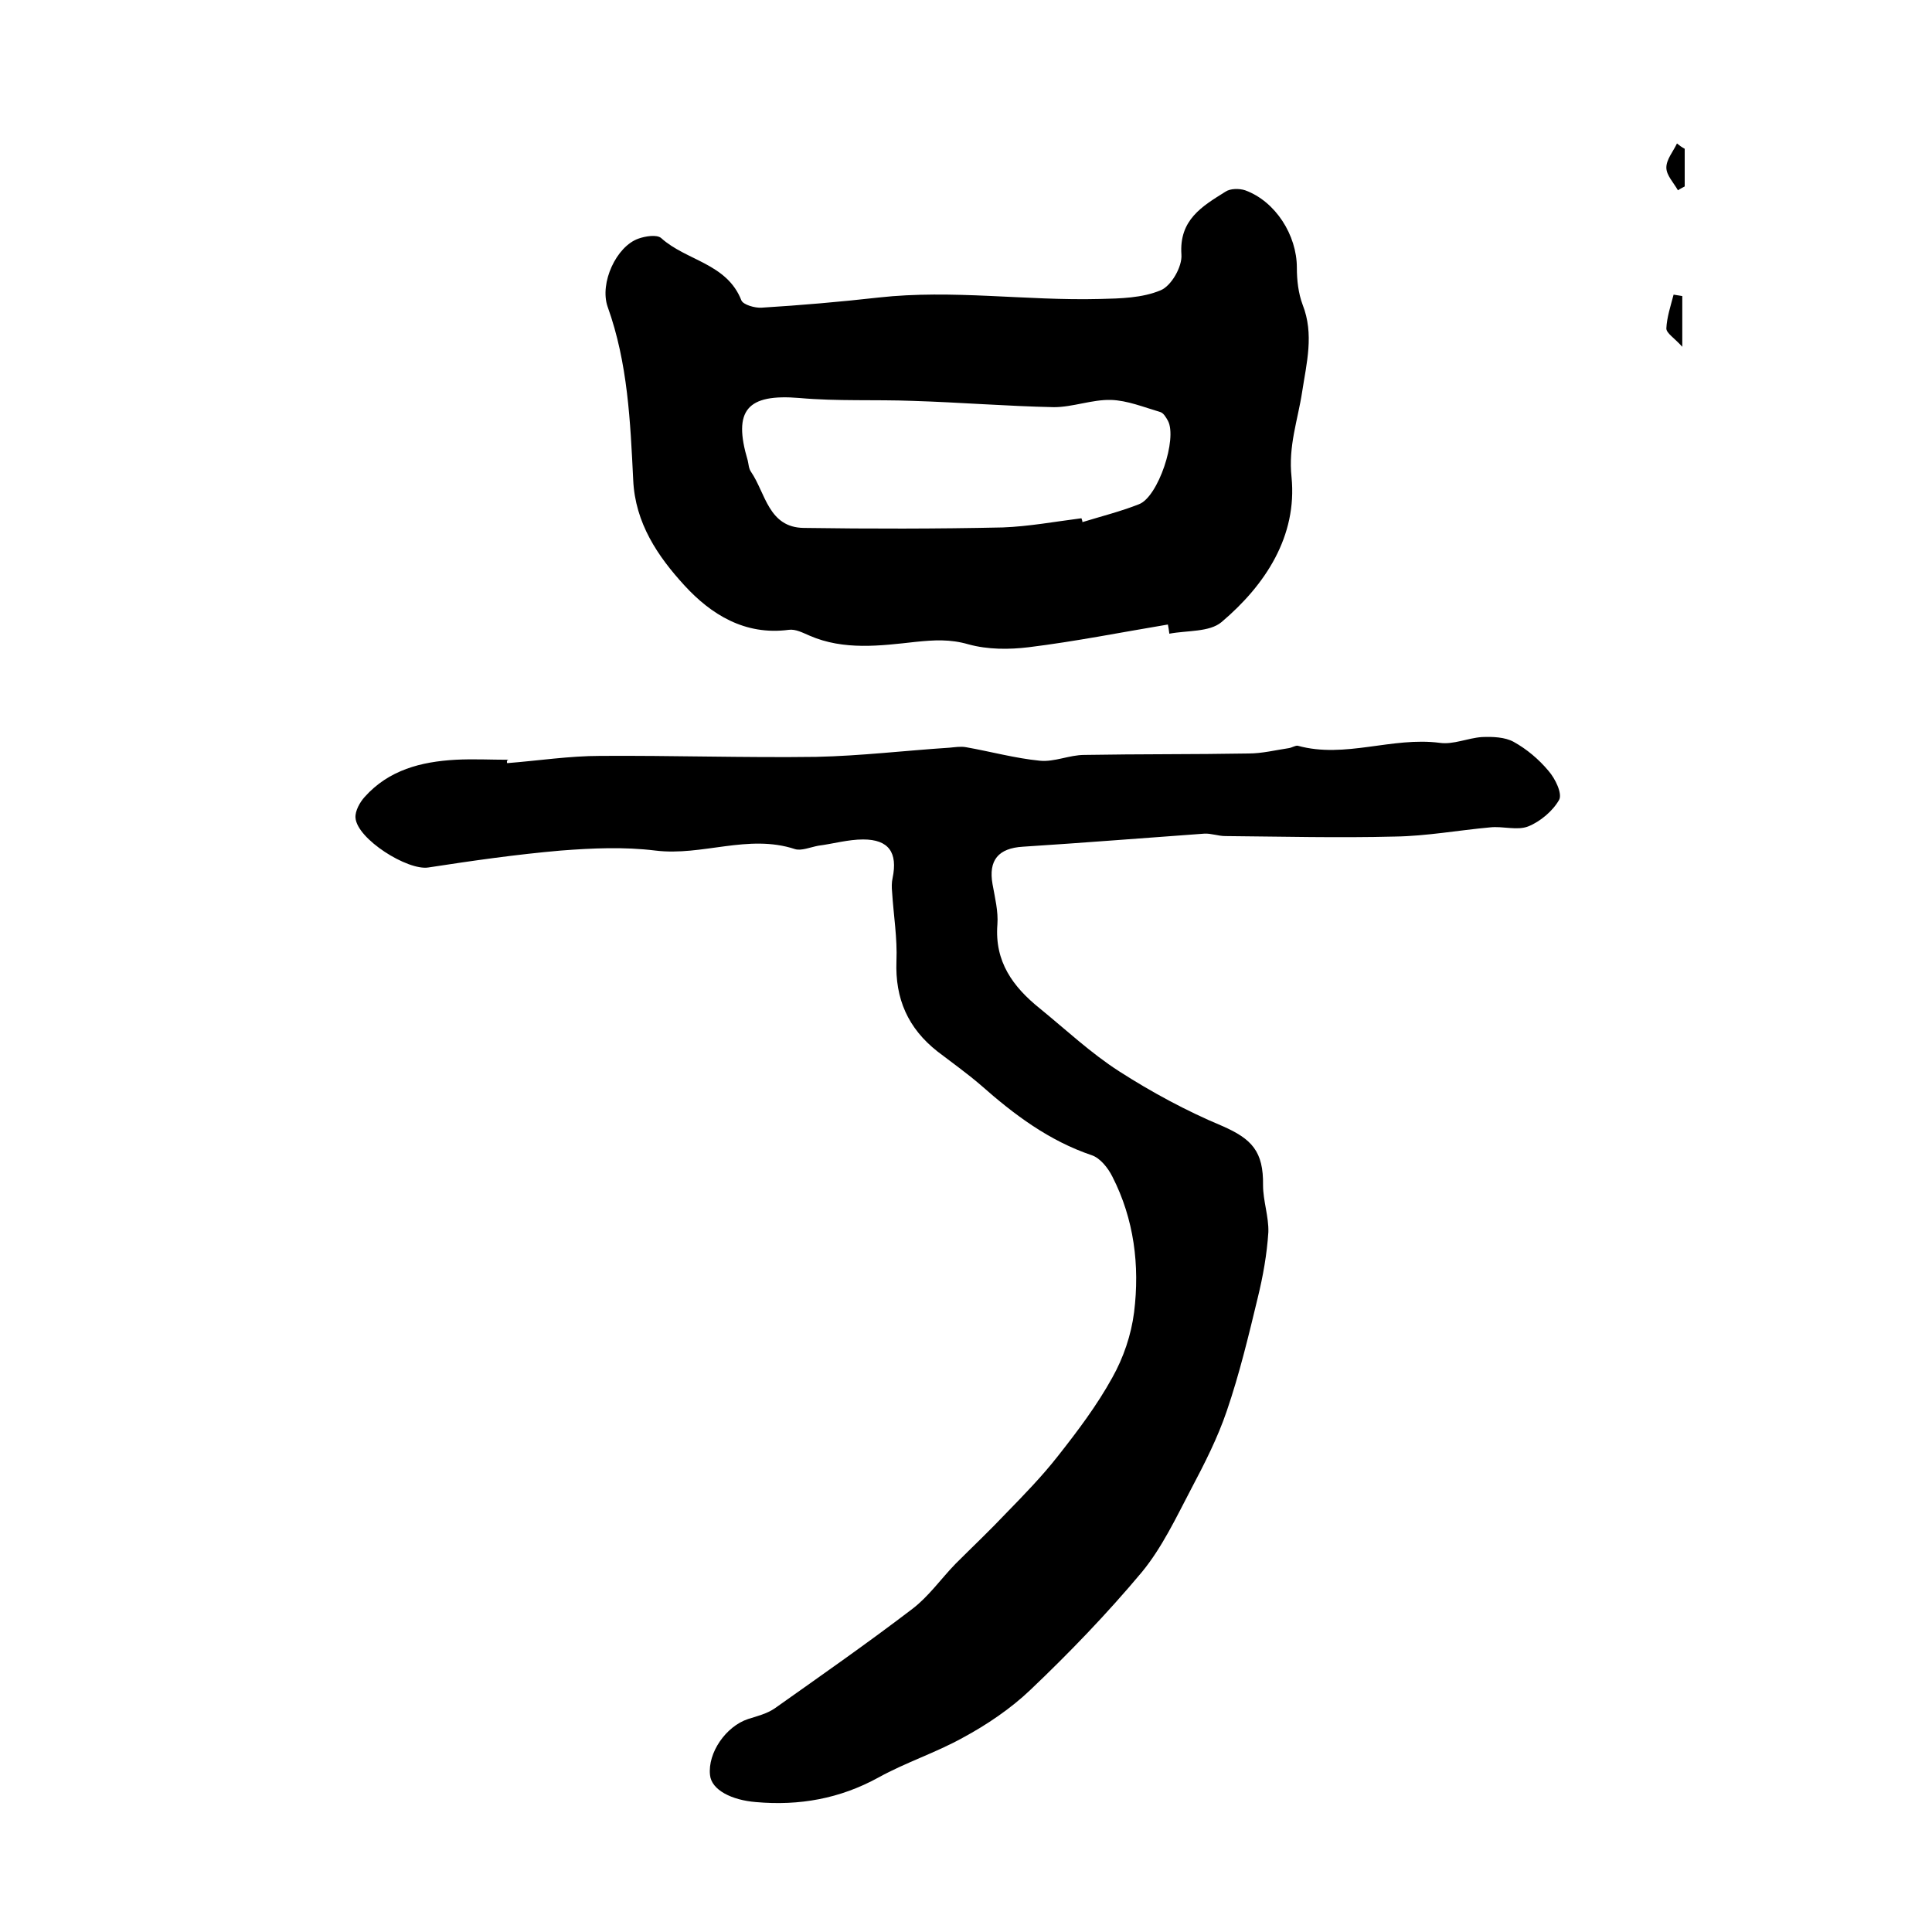 <?xml version="1.0" encoding="utf-8"?>
<!-- Generator: Adobe Illustrator 22.0.0, SVG Export Plug-In . SVG Version: 6.00 Build 0)  -->
<svg version="1.1" id="图层_1" xmlns="http://www.w3.org/2000/svg" xmlns:xlink="http://www.w3.org/1999/xlink" x="0px" y="0px"
	 viewBox="0 0 400 400" style="enable-background:new 0 0 400 400;" xml:space="preserve">
<style type="text/css">
	.st0{fill:#FFFFFF;}
</style>
<g>
	
	<path d="M105,158c6.4-0.5,12.9-1.5,19.3-1.5c14.9-0.1,29.8,0.4,44.7,0.2c9.2-0.2,18.4-1.3,27.6-1.9c1.1-0.1,2.3-0.3,3.4-0.1
		c5.1,0.9,10.2,2.3,15.3,2.8c3,0.3,6.1-1.2,9.2-1.2c11.3-0.2,22.7-0.1,34-0.3c2.8,0,5.6-0.7,8.3-1.1c0.7-0.1,1.4-0.6,1.9-0.5
		c9.8,2.7,19.5-1.9,29.4-0.6c2.8,0.4,5.8-1,8.7-1.2c2.2-0.1,4.8,0,6.6,1c2.7,1.5,5.2,3.6,7.2,6c1.4,1.6,2.9,4.7,2.2,6
		c-1.3,2.3-3.9,4.5-6.4,5.5c-2.3,0.9-5.3-0.1-7.9,0.2c-6.6,0.6-13.1,1.8-19.7,1.9c-11.7,0.3-23.4,0-35.1-0.1c-1.5,0-3-0.6-4.4-0.5
		c-12.5,0.9-25,1.9-37.5,2.7c-5.1,0.3-7.2,2.8-6.3,7.8c0.5,2.8,1.2,5.6,1,8.3c-0.6,7.7,3.2,12.9,8.8,17.4c5.4,4.4,10.5,9.2,16.4,13
		c6.7,4.3,13.9,8.2,21.3,11.3c6.2,2.7,8.6,5.3,8.5,12.3c0,3.2,1.2,6.5,1.1,9.7c-0.3,4.6-1.1,9.1-2.2,13.6
		c-1.9,7.9-3.8,15.8-6.4,23.4c-1.9,5.6-4.6,10.9-7.4,16.2c-3.1,5.9-6,12.1-10.2,17.2c-7.2,8.6-15,16.7-23.1,24.4
		c-4.1,3.9-9,7.2-14,9.9c-5.6,3.1-11.8,5.1-17.4,8.2c-8,4.4-16.4,5.9-25.4,5.1c-5-0.4-9.2-2.5-9.5-5.6c-0.5-4.6,3.3-10.1,7.9-11.6
		c1.9-0.6,3.9-1.1,5.5-2.2c9.6-6.8,19.2-13.5,28.5-20.6c3.4-2.6,5.9-6.2,8.9-9.3c3.5-3.5,7.1-6.9,10.5-10.5
		c3.7-3.8,7.4-7.6,10.7-11.8c4.1-5.2,8.1-10.5,11.3-16.3c2.3-4.1,3.9-8.8,4.5-13.5c1.2-9.7,0-19.3-4.5-28.1
		c-0.9-1.8-2.5-3.8-4.2-4.4c-8.9-3-16.1-8.4-23-14.5c-2.9-2.5-6-4.7-9-7c-6.1-4.8-8.8-10.9-8.5-18.7c0.2-4.8-0.6-9.5-0.9-14.3
		c-0.1-1-0.1-2,0.1-2.9c1.1-5.3-0.8-8-6.1-8c-3.1,0-6.2,0.9-9.3,1.3c-1.6,0.3-3.5,1.1-4.8,0.7c-9.7-3.2-19.2,1.5-28.9,0.3
		c-6.5-0.8-13.1-0.5-19.6,0c-9.2,0.8-18.3,2.1-27.4,3.5c-4.3,0.7-14.8-5.9-15.1-10.3c-0.1-1.4,0.9-3.2,1.9-4.3
		c5-5.6,11.7-7.3,18.8-7.7c3.7-0.2,7.3,0,11,0C104.9,157.4,104.9,157.7,105,158z"/>
	<path d="M241.8,129.3c-9.6,1.6-19.1,3.5-28.8,4.7c-4.1,0.5-8.5,0.5-12.5-0.6c-3.8-1.1-7.1-0.9-11-0.5c-7.2,0.8-14.8,1.8-21.9-1.3
		c-1.4-0.6-2.9-1.4-4.3-1.2c-9.1,1.2-16.1-3.2-21.6-9.2c-5.5-6-10.2-12.9-10.6-21.8c-0.6-12.1-1.1-24.2-5.3-35.9
		c-1.7-4.9,1.8-12.5,6.4-14.1c1.4-0.5,3.8-0.9,4.7-0.1c5.2,4.7,13.6,5.2,16.6,12.9c0.4,0.9,2.8,1.6,4.2,1.5
		c8.1-0.5,16.2-1.2,24.2-2.1c15.3-1.7,30.5,0.7,45.8,0.3c4.3-0.1,8.8-0.2,12.6-1.8c2.2-0.9,4.5-4.9,4.3-7.4c-0.5-7.2,4.3-10,9.1-13
		c1-0.7,2.9-0.7,4.1-0.3c6.3,2.3,10.7,9.3,10.7,16c0,2.6,0.3,5.3,1.2,7.7c2.4,6.1,0.8,12.1-0.1,18c-0.9,5.9-2.9,11.2-2.2,17.7
		c1.2,12.2-5.4,22.3-14.5,30c-2.5,2.1-7.1,1.7-10.8,2.4C242,130.4,241.9,129.8,241.8,129.3z M223.9,107.3c0.1,0.3,0.2,0.5,0.2,0.8
		c3.9-1.2,7.9-2.2,11.7-3.7c4-1.5,8-13.6,6-17.3c-0.4-0.7-0.9-1.6-1.6-1.8c-3.4-1-6.8-2.4-10.2-2.5c-3.9-0.1-7.9,1.5-11.8,1.5
		c-9.7-0.2-19.5-1-29.2-1.3c-7.8-0.3-15.7,0.1-23.5-0.6c-10.8-0.9-13.8,2.5-10.7,12.9c0.2,0.8,0.2,1.7,0.7,2.4
		c3,4.4,3.6,11.5,10.9,11.6c13.7,0.2,27.5,0.2,41.2-0.1C213,109,218.4,108,223.9,107.3z"/>
	<path d="M348.3,61.3c0,3.1,0,6.1,0,10.5c-1.6-1.8-3.3-2.8-3.3-3.8c0.1-2.3,0.9-4.7,1.5-7C347.1,61.1,347.7,61.2,348.3,61.3z"/>
	<path d="M348.8,30.8c0,2.6,0,5.2,0,7.8c-0.5,0.3-1,0.5-1.4,0.8c-0.9-1.6-2.4-3.1-2.4-4.7c0-1.7,1.4-3.3,2.2-5
		C347.7,30.1,348.2,30.5,348.8,30.8z"/>
	
</g>
</svg>
